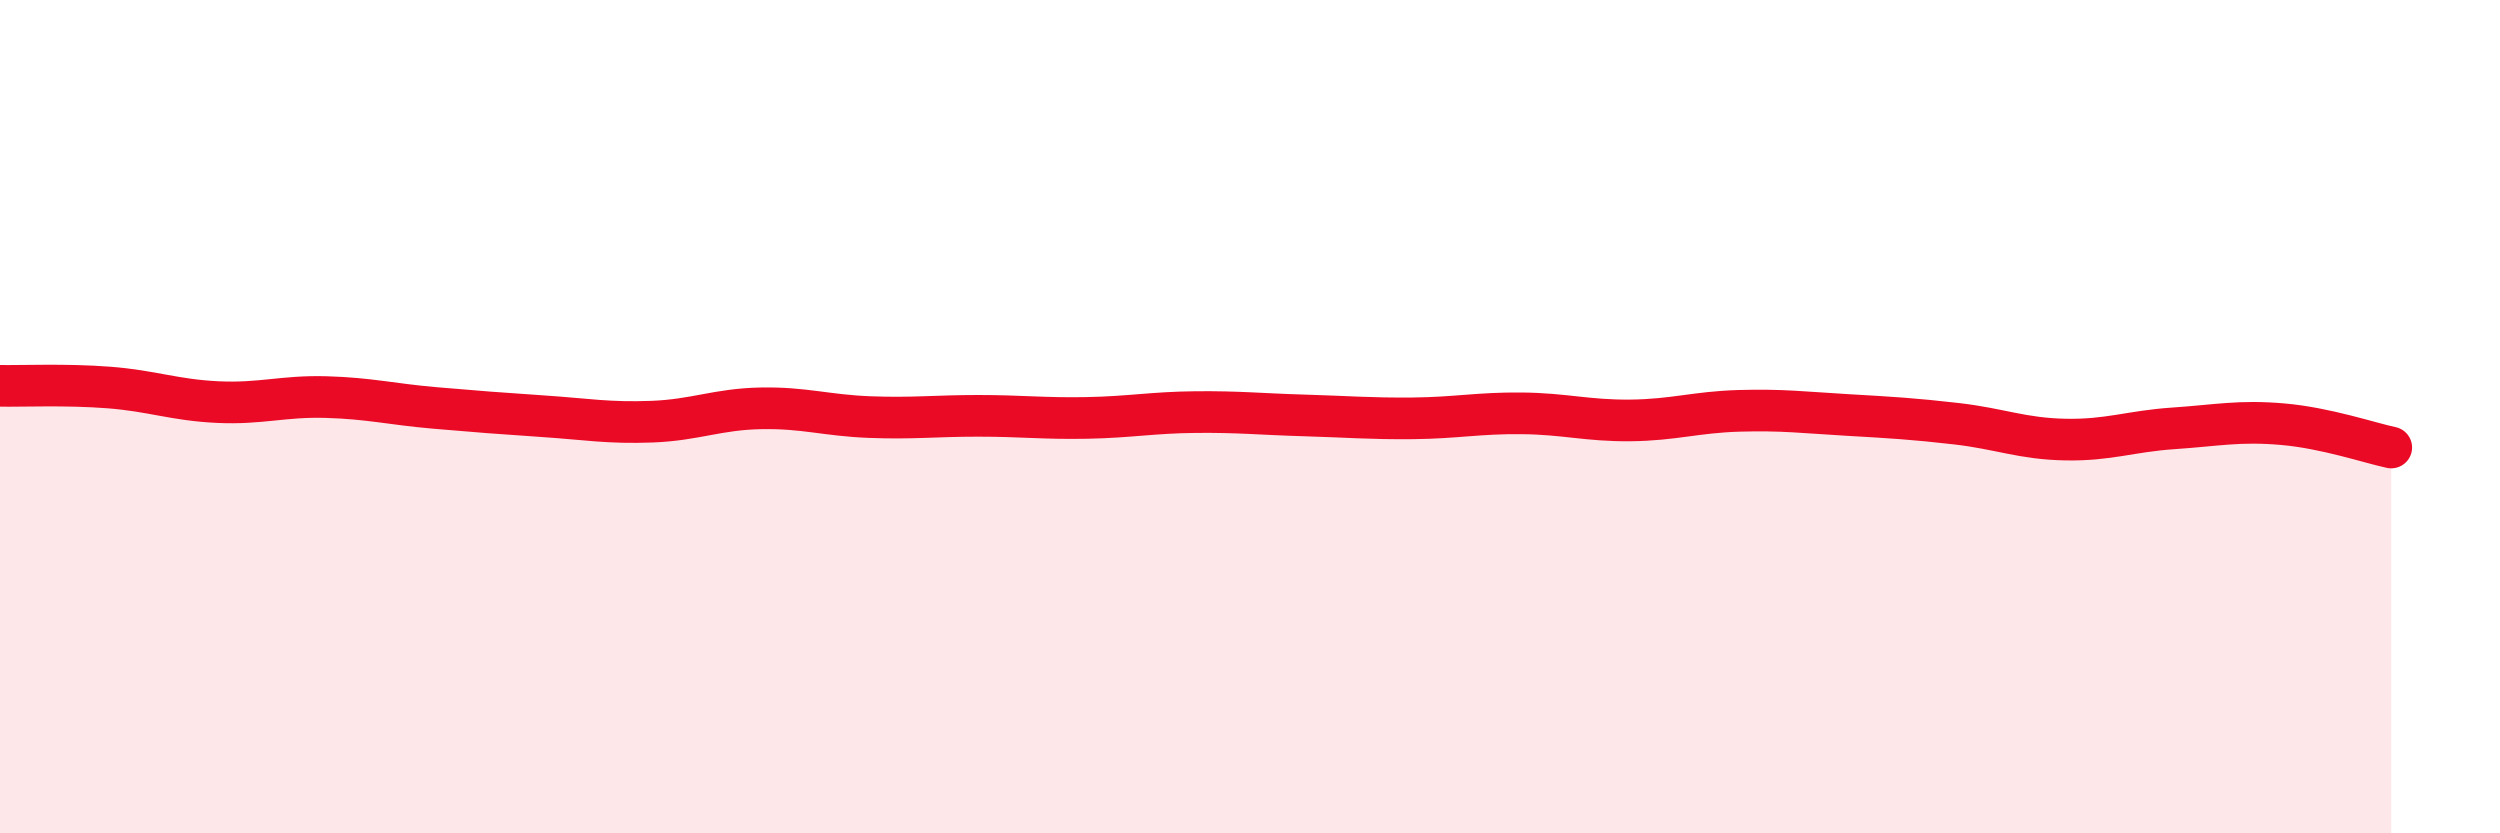 
    <svg width="60" height="20" viewBox="0 0 60 20" xmlns="http://www.w3.org/2000/svg">
      <path
        d="M 0,9.26 C 0.52,9.27 1.57,9.22 2.61,9.3 C 3.65,9.38 4.18,9.6 5.22,9.65 C 6.26,9.7 6.79,9.5 7.83,9.53 C 8.87,9.56 9.39,9.7 10.43,9.79 C 11.47,9.88 12,9.92 13.04,9.99 C 14.08,10.06 14.61,10.16 15.65,10.12 C 16.69,10.08 17.22,9.82 18.26,9.8 C 19.3,9.78 19.83,9.97 20.87,10.01 C 21.91,10.05 22.44,9.98 23.48,9.98 C 24.52,9.98 25.05,10.05 26.09,10.03 C 27.13,10.01 27.66,9.9 28.7,9.89 C 29.74,9.88 30.26,9.94 31.3,9.97 C 32.34,10 32.87,10.05 33.91,10.04 C 34.95,10.03 35.48,9.91 36.52,9.92 C 37.56,9.93 38.09,10.1 39.13,10.09 C 40.17,10.08 40.7,9.89 41.74,9.86 C 42.78,9.83 43.31,9.9 44.35,9.96 C 45.39,10.02 45.92,10.05 46.96,10.17 C 48,10.29 48.53,10.53 49.57,10.55 C 50.61,10.57 51.13,10.35 52.17,10.28 C 53.21,10.21 53.74,10.09 54.78,10.18 C 55.82,10.27 56.87,10.63 57.39,10.74L57.39 20L0 20Z"
        fill="#EB0A25"
        opacity="0.1"
        stroke-linecap="round"
        stroke-linejoin="round"
      />
      <path
        d="M 0,9.26 C 0.52,9.27 1.57,9.22 2.61,9.3 C 3.65,9.38 4.18,9.6 5.22,9.65 C 6.26,9.7 6.79,9.5 7.83,9.53 C 8.87,9.56 9.39,9.7 10.43,9.79 C 11.47,9.88 12,9.92 13.04,9.99 C 14.08,10.06 14.61,10.16 15.65,10.12 C 16.69,10.08 17.22,9.82 18.26,9.8 C 19.3,9.78 19.83,9.97 20.87,10.01 C 21.91,10.05 22.44,9.98 23.48,9.98 C 24.52,9.98 25.05,10.05 26.09,10.03 C 27.13,10.01 27.66,9.9 28.7,9.89 C 29.74,9.88 30.26,9.94 31.3,9.97 C 32.34,10 32.87,10.05 33.91,10.04 C 34.95,10.03 35.48,9.91 36.52,9.92 C 37.56,9.93 38.09,10.1 39.13,10.09 C 40.17,10.08 40.7,9.89 41.74,9.86 C 42.78,9.83 43.31,9.9 44.35,9.96 C 45.39,10.02 45.92,10.05 46.96,10.17 C 48,10.29 48.53,10.53 49.57,10.55 C 50.61,10.57 51.13,10.35 52.17,10.28 C 53.21,10.21 53.74,10.09 54.78,10.18 C 55.82,10.27 56.87,10.63 57.39,10.74"
        stroke="#EB0A25"
        stroke-width="1"
        fill="none"
        stroke-linecap="round"
        stroke-linejoin="round"
      />
    </svg>
  